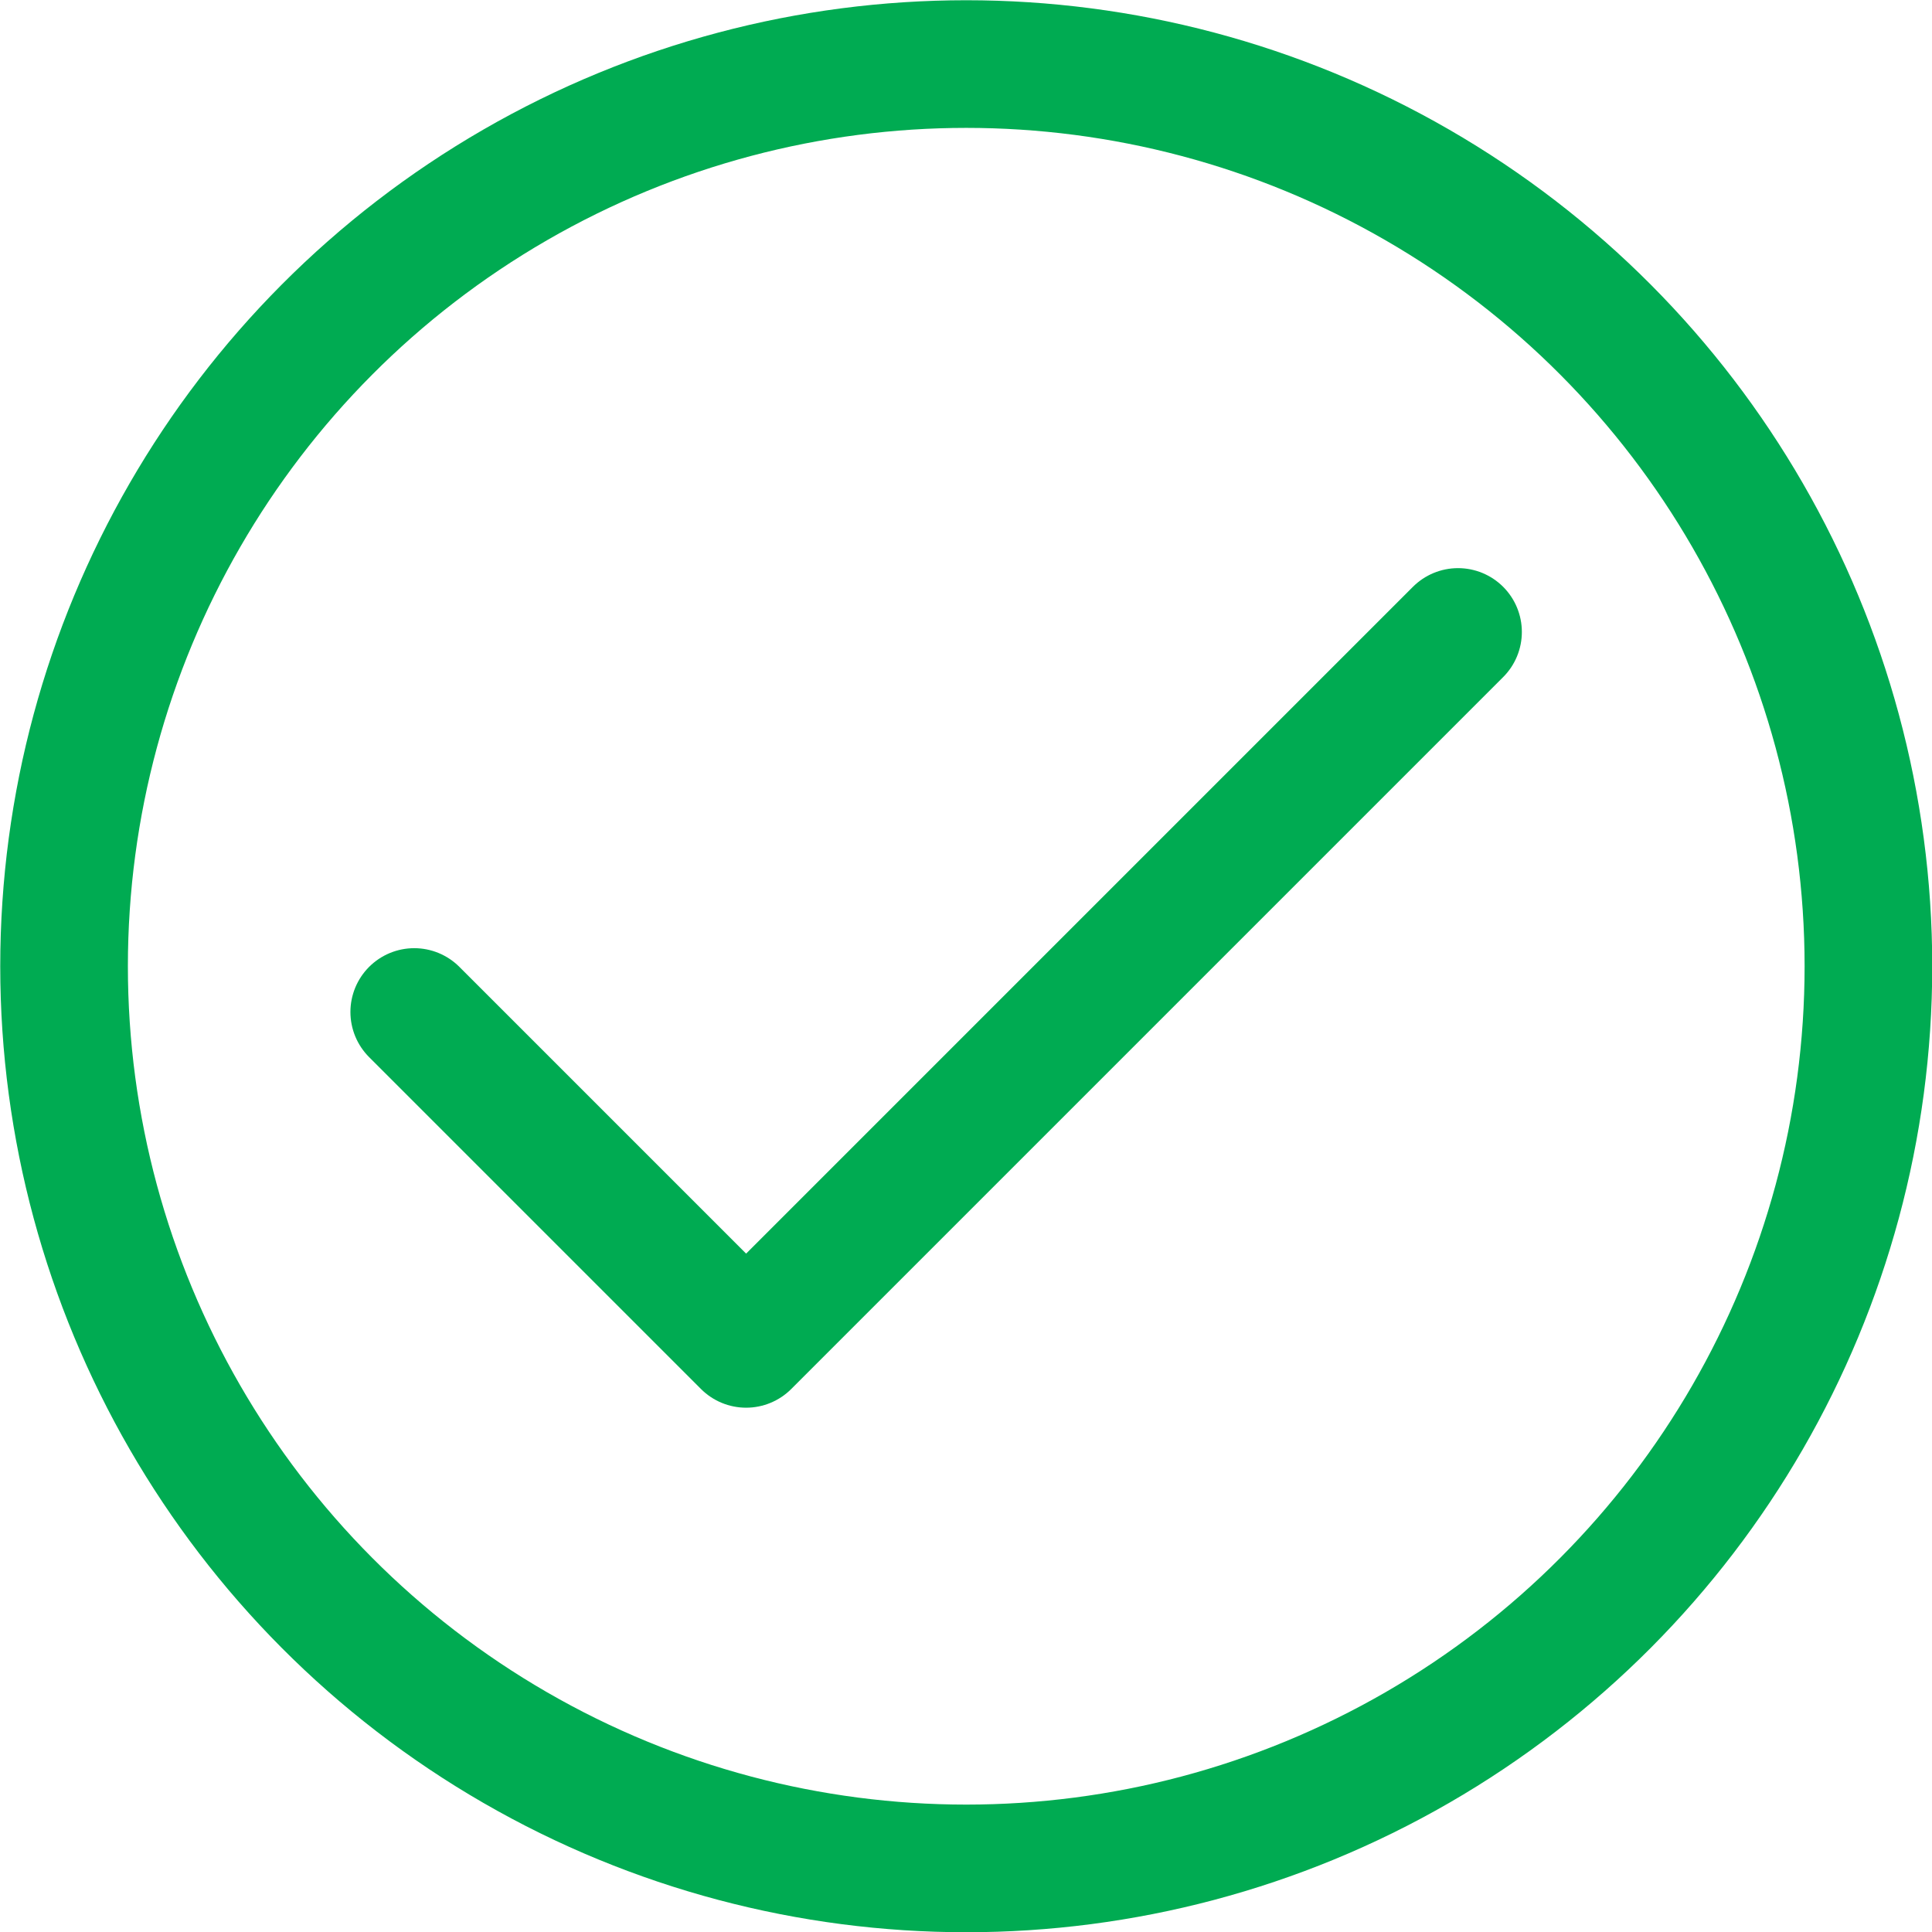 <svg xmlns="http://www.w3.org/2000/svg" id="b" viewBox="0 0 40.11 40.11"><g id="c"><circle cx="20.06" cy="20.06" r="18.73" fill="none" stroke="#00ab52" stroke-linecap="round" stroke-linejoin="round" stroke-width="2.65"></circle><polyline points="8.6 21.01 15.49 27.9 30.27 13.12" fill="none" stroke="#00ab52" stroke-linecap="round" stroke-linejoin="round" stroke-width="2.65"></polyline></g></svg>